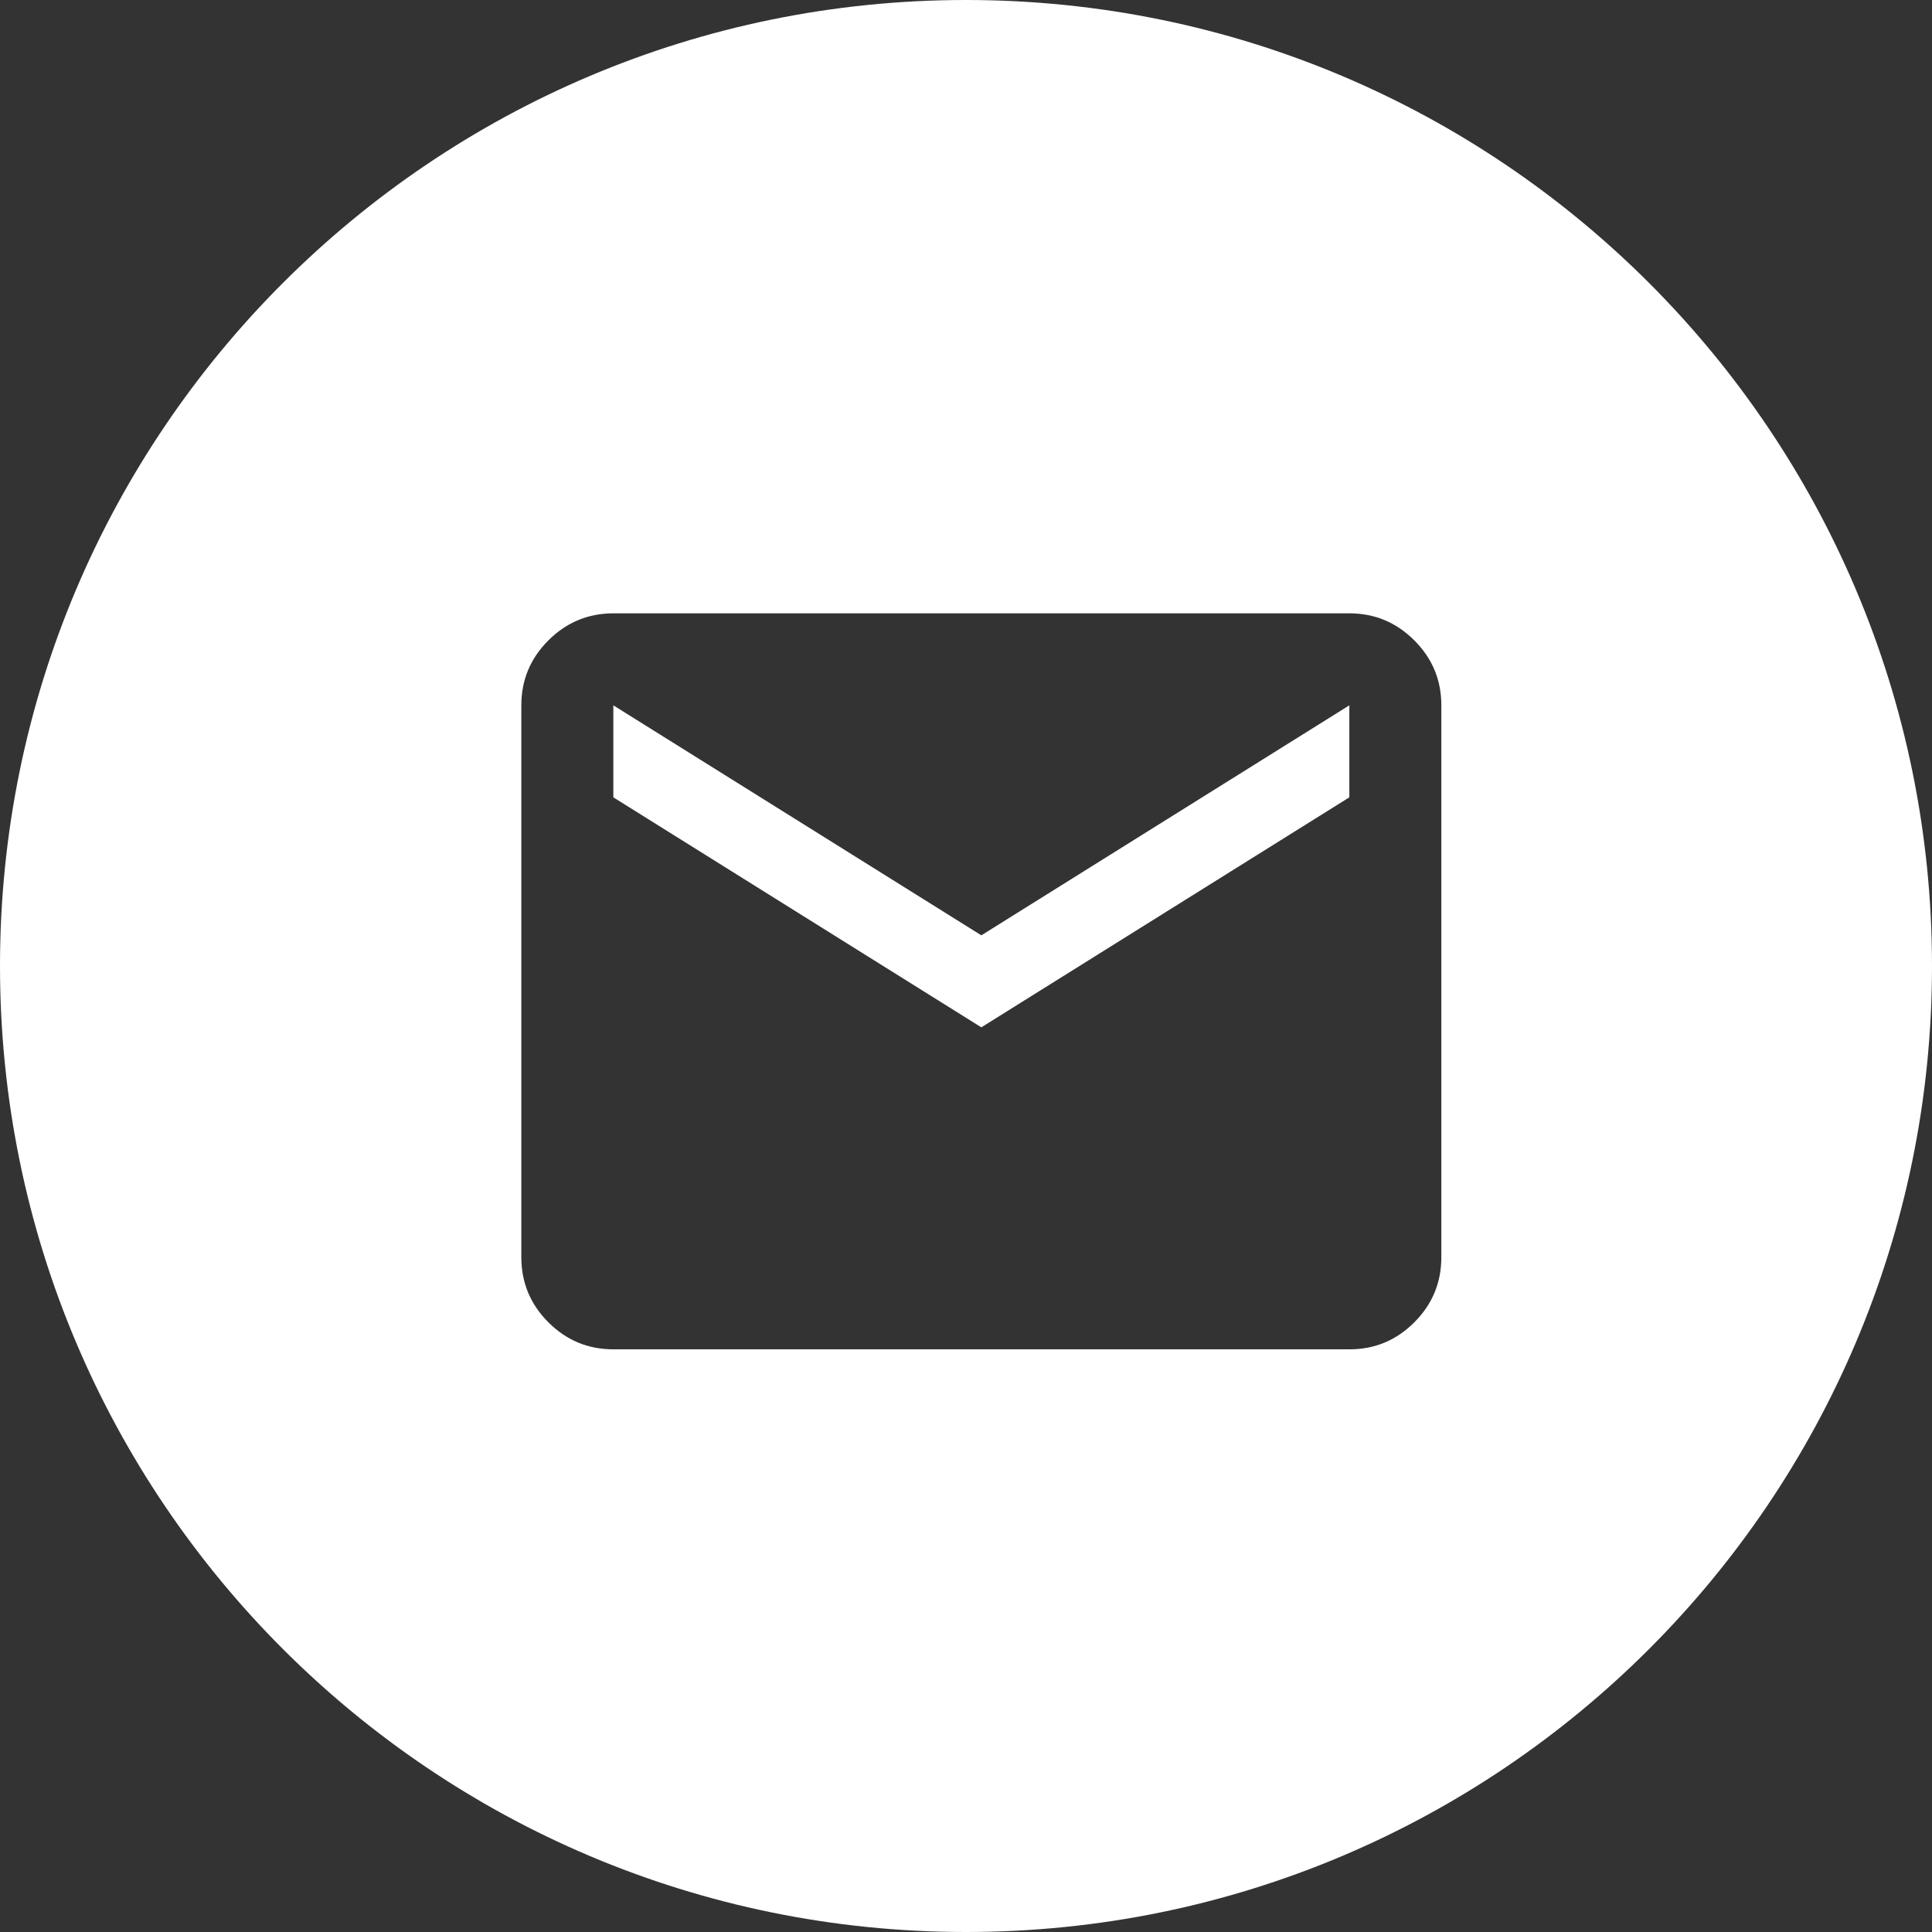 <?xml version="1.0" encoding="UTF-8"?> <svg xmlns="http://www.w3.org/2000/svg" width="63" height="63" viewBox="0 0 63 63" fill="none"><rect x="0" y="0" width="63" height="63" fill="#333333" stroke="none"/><path d="M31.5 0C48.897 0 63 14.103 63 31.5C63 48.897 48.897 63 31.5 63C14.103 63 0 48.897 0 31.5C0 14.103 14.103 0 31.5 0ZM20 20C19.176 20.001 18.47 20.295 17.882 20.882C17.294 21.469 17 22.175 17 23V41C17.001 41.826 17.295 42.532 17.882 43.119C18.469 43.706 19.175 44 20 44H44C44.826 44.001 45.532 43.707 46.119 43.119C46.706 42.531 47 41.825 47 41V23C47.001 22.176 46.707 21.47 46.119 20.882C45.531 20.294 44.825 20 44 20H20ZM44 26L32 33.5L20 26V23L32 30.5L44 23V26Z" fill="white"></path></svg> 